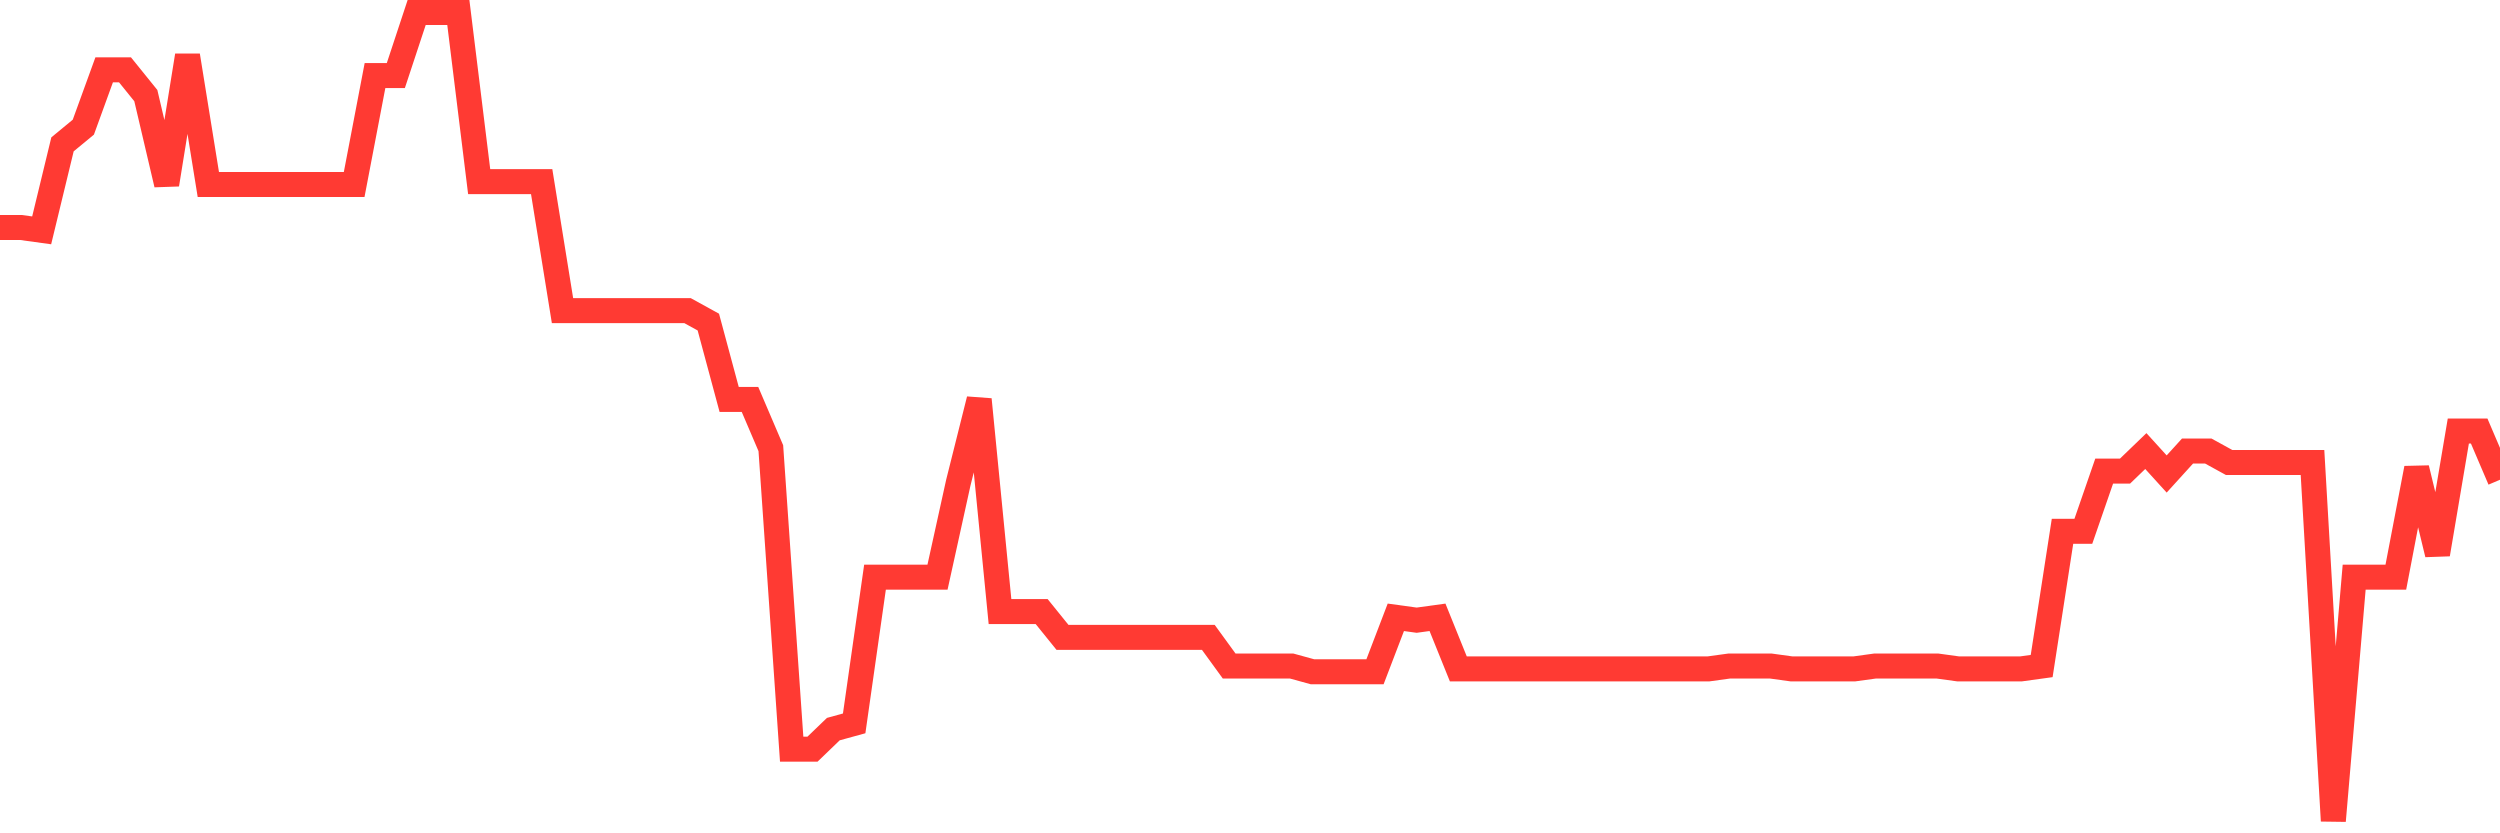<svg
  xmlns="http://www.w3.org/2000/svg"
  xmlns:xlink="http://www.w3.org/1999/xlink"
  width="120"
  height="40"
  viewBox="0 0 120 40"
  preserveAspectRatio="none"
>
  <polyline
    points="0,10.919 1,10.919 2,11.057 3,6.929 4,6.104 5,3.352 6,3.352 7,4.59 8,8.855 9,2.664 10,8.855 11,8.855 12,8.855 13,8.855 14,8.855 15,8.855 16,8.855 17,8.855 18,3.627 19,3.627 20,0.6 21,0.6 22,0.6 23,8.718 24,8.718 25,8.718 26,8.718 27,14.909 28,14.909 29,14.909 30,14.909 31,14.909 32,14.909 33,14.909 34,15.46 35,19.174 36,19.174 37,21.513 38,35.96 39,35.96 40,34.997 41,34.722 42,27.705 43,27.705 44,27.705 45,27.705 46,23.165 47,19.174 48,29.356 49,29.356 50,29.356 51,30.594 52,30.594 53,30.594 54,30.594 55,30.594 56,30.594 57,30.594 58,30.594 59,31.97 60,31.97 61,31.97 62,31.97 63,32.245 64,32.245 65,32.245 66,32.245 67,29.631 68,29.769 69,29.631 70,32.108 71,32.108 72,32.108 73,32.108 74,32.108 75,32.108 76,32.108 77,32.108 78,32.108 79,32.108 80,32.108 81,32.108 82,32.108 83,31.97 84,31.97 85,31.97 86,32.108 87,32.108 88,32.108 89,32.108 90,31.97 91,31.97 92,31.97 93,31.97 94,32.108 95,32.108 96,32.108 97,32.108 98,31.97 99,25.504 100,25.504 101,22.614 102,22.614 103,21.651 104,22.752 105,21.651 106,21.651 107,22.201 108,22.201 109,22.201 110,22.201 111,22.201 112,39.4 113,27.705 114,27.705 115,27.705 116,22.477 117,26.604 118,20.688 119,20.688 120,23.027"
    fill="none"
    stroke="#ff3a33"
    stroke-width="1.2"
  >
  </polyline>
</svg>
